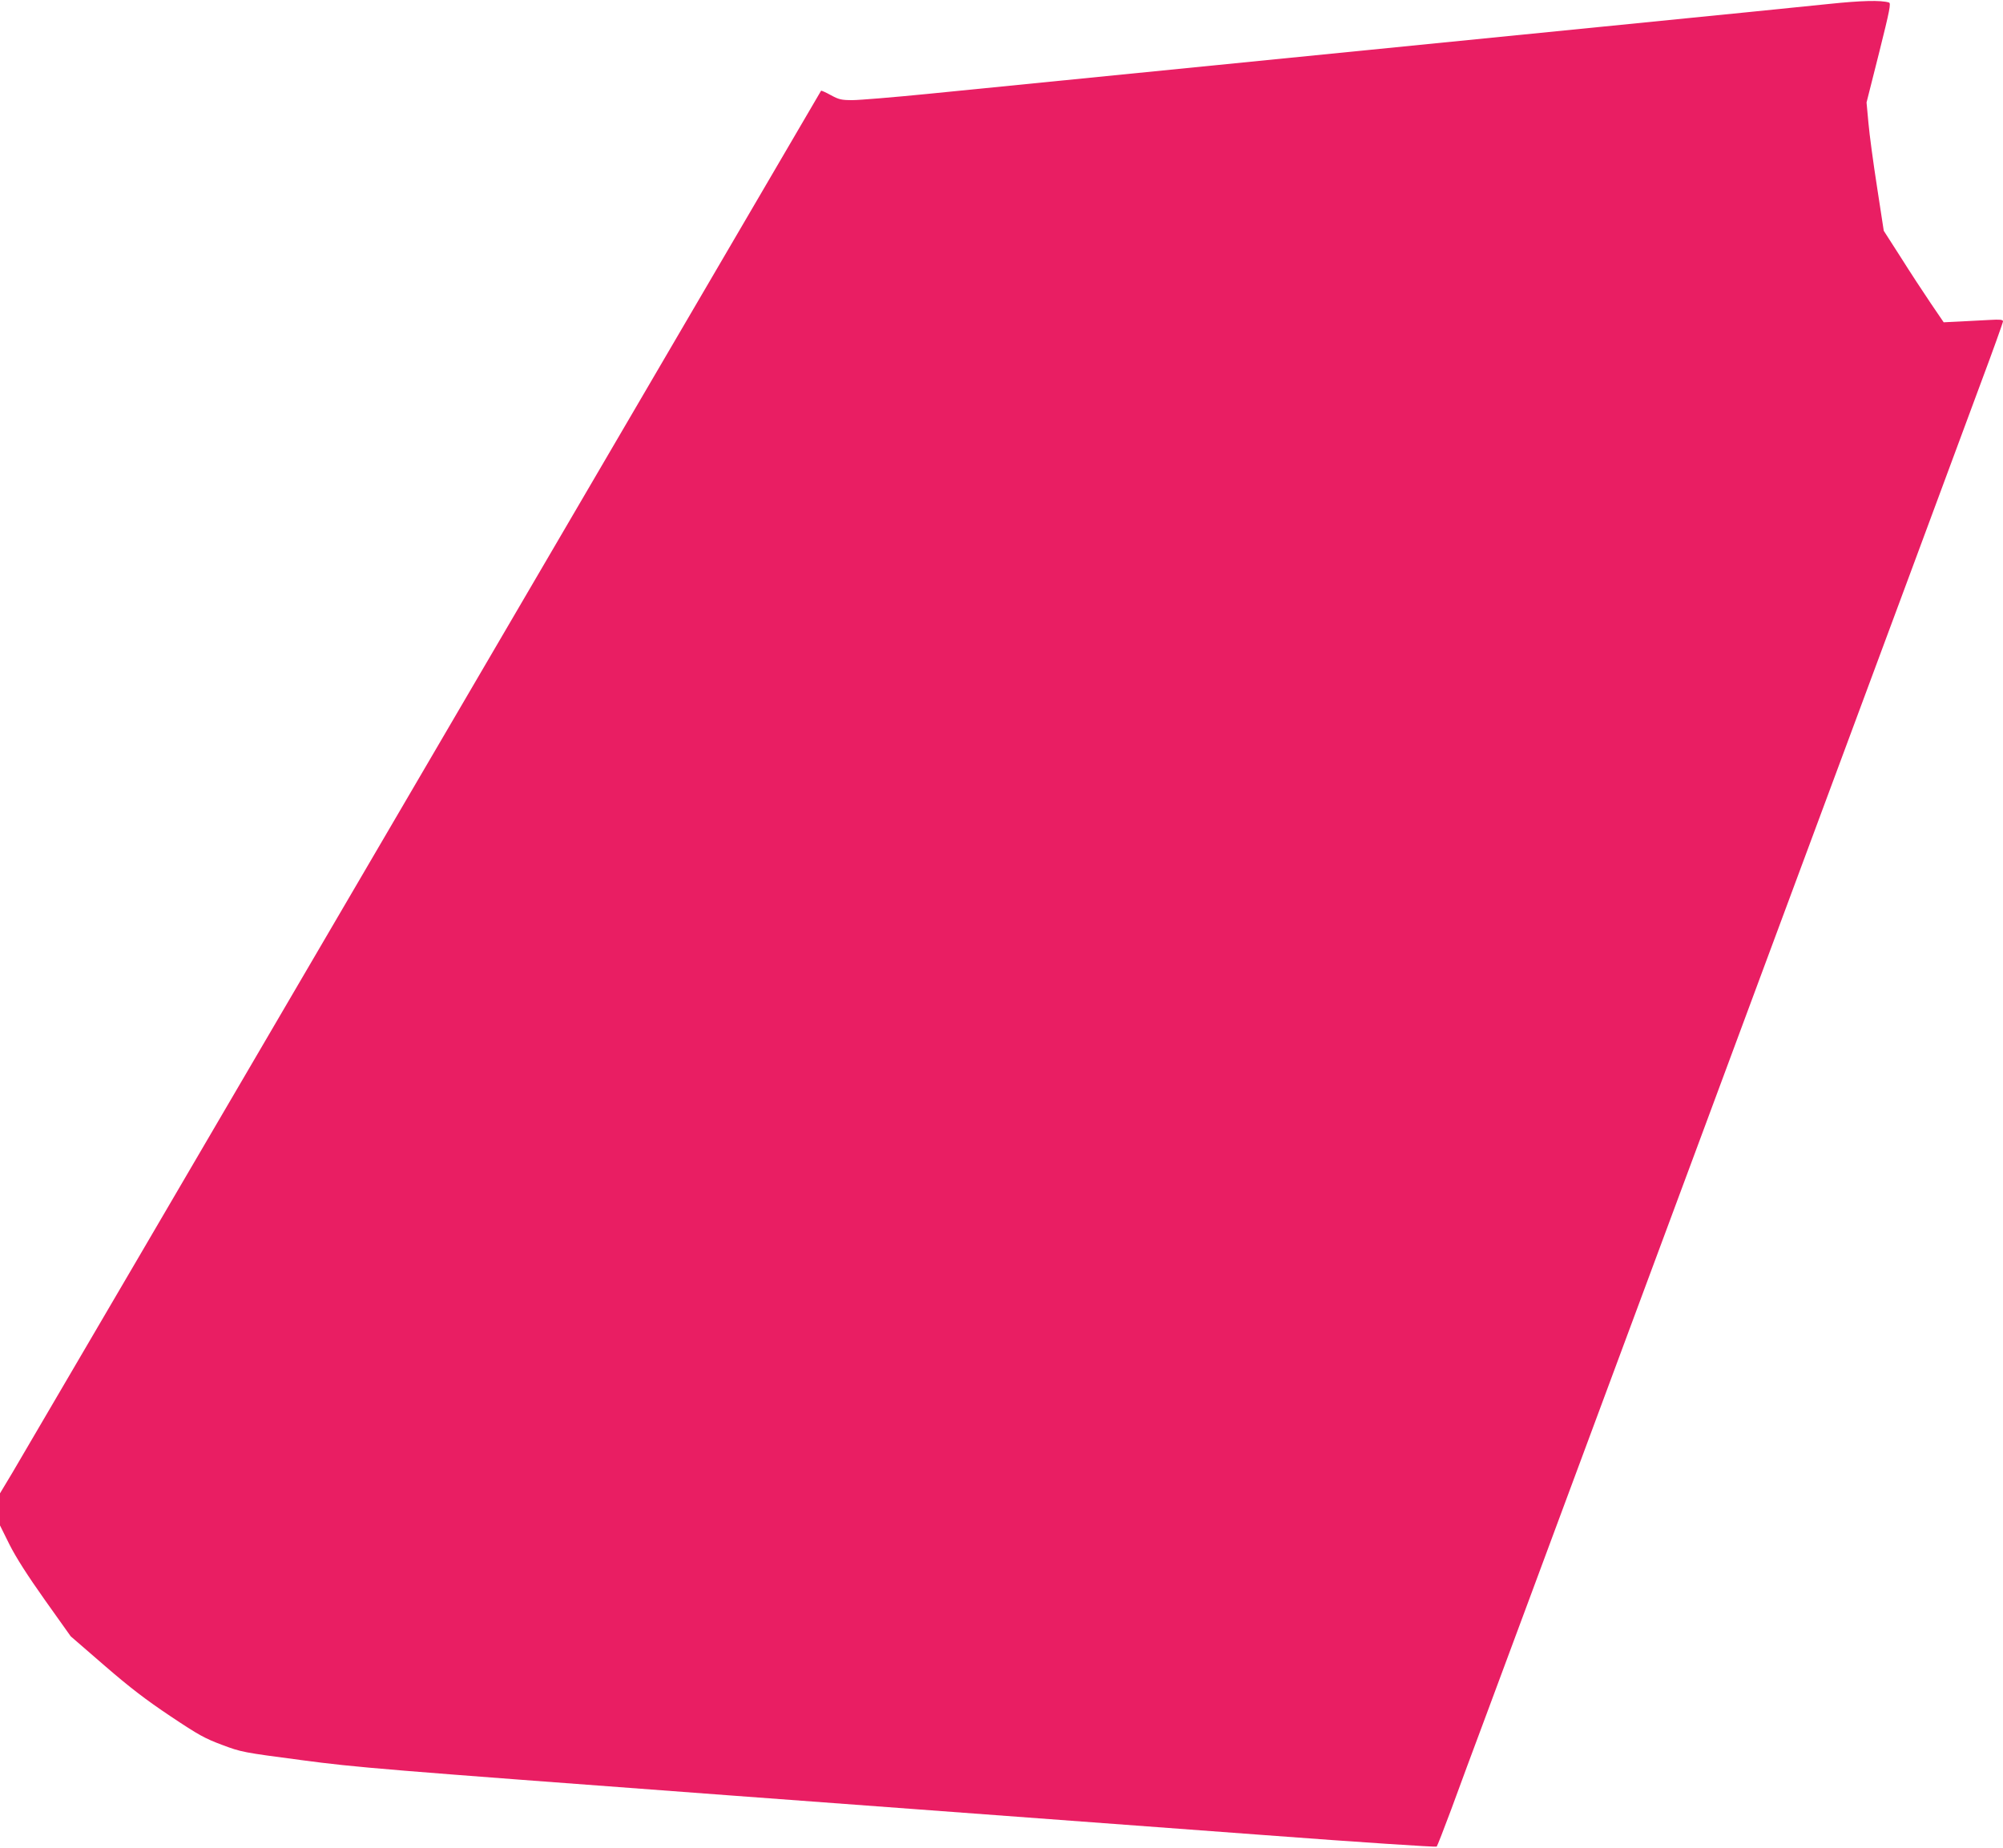 <?xml version="1.0" standalone="no"?>
<!DOCTYPE svg PUBLIC "-//W3C//DTD SVG 20010904//EN"
 "http://www.w3.org/TR/2001/REC-SVG-20010904/DTD/svg10.dtd">
<svg version="1.0" xmlns="http://www.w3.org/2000/svg"
 width="1280pt" height="1181pt" viewBox="0 0 1280 1181"
 preserveAspectRatio="xMidYMid meet">
<g transform="translate(0,1181) scale(0.1,-0.1)"
fill="#e91e63" stroke="none">
<path d="M11690 11785 c-124 -13 -769 -78 -1435 -144 -2509 -250 -3933 -392
-4325 -431 -222 -22 -440 -40 -483 -40 -71 0 -86 4 -138 32 -32 18 -60 30 -62
28 -2 -3 -1148 -1962 -2547 -4355 -1399 -2392 -2579 -4408 -2622 -4480 l-78
-130 0 -103 0 -102 61 -123 c42 -83 114 -196 226 -354 l165 -232 216 -187
c164 -142 265 -219 422 -324 181 -121 220 -142 330 -183 122 -46 133 -48 505
-97 362 -48 490 -58 2730 -225 1293 -96 2838 -211 3434 -255 596 -45 1088 -77
1092 -73 4 4 46 112 93 238 46 127 148 401 226 610 183 491 367 989 440 1185
69 185 246 663 440 1185 78 209 195 524 260 700 65 176 182 491 260 700 78
209 159 427 180 485 21 58 102 276 180 485 78 209 195 524 260 700 65 176 182
491 260 700 194 522 371 1000 440 1185 32 85 112 301 178 480 66 179 184 496
261 704 78 208 141 385 141 392 0 11 -19 13 -87 9 -49 -3 -134 -7 -190 -10
l-102 -5 -83 122 c-46 68 -132 199 -191 293 l-109 170 -43 280 c-24 154 -49
339 -55 410 l-12 130 80 317 c69 276 77 318 63 322 -52 16 -179 12 -381 -9z"/>
</g>
</svg>
